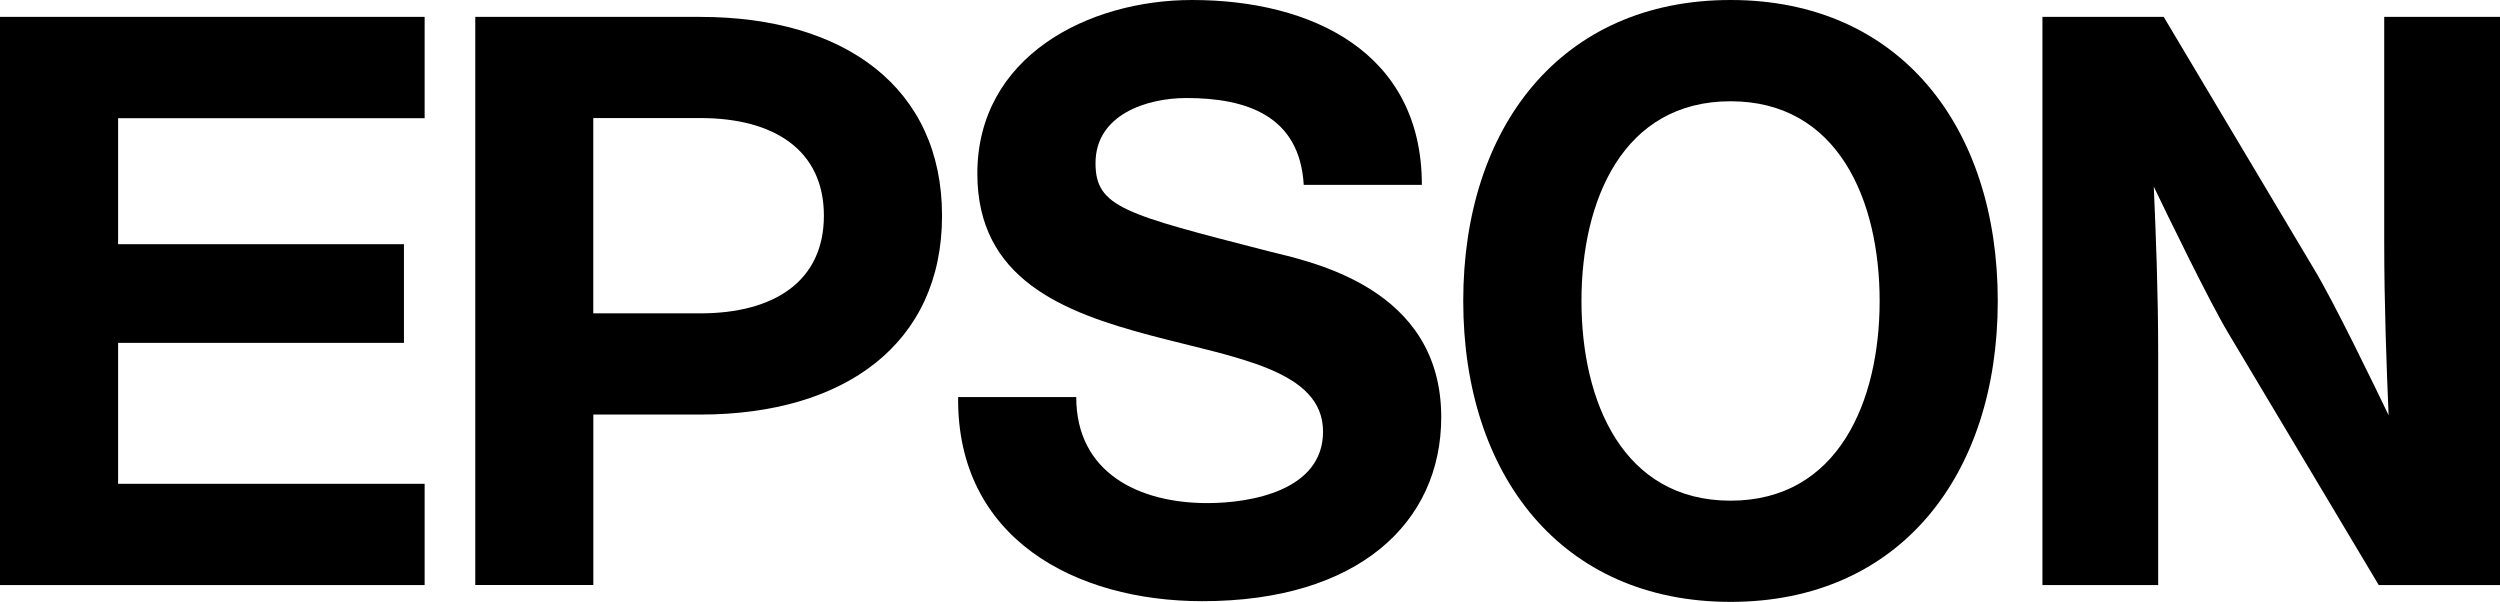 <svg xmlns="http://www.w3.org/2000/svg" width="153.603" height="36.983" viewBox="0 0 153.603 36.983">
  <g id="layer1" transform="translate(-231.99 -523.39)">
    <g id="g3414" transform="translate(321.893 523.39)">
      <path id="path3416" d="M-15.44-28.918c-6.612,0-9.16-6.087-9.16-12.272s2.548-12.268,9.16-12.268,9.16,6.082,9.16,12.268-2.555,12.272-9.16,12.272m0-30.762c-10.412,0-16.424,7.8-16.424,18.49S-25.852-22.7-15.44-22.7.978-30.5.978-41.19-5.033-59.68-15.44-59.68" transform="translate(31.864 59.68)"/>
    </g>
    <g id="g3418" transform="translate(231.99 524.428)">
      <path id="path3420" d="M0,0H26.09V6.223H7.257v7.741H24.819V20.03H7.257v8.658H26.09v6.221H0Z"/>
    </g>
    <g id="g3422" transform="translate(261.191 524.428)">
      <path id="path3424" d="M-13-17.123h-6.57v-12H-13c4.567,0,7.6,1.987,7.6,6s-3.037,6-7.6,6M-26.82-.431h7.254V-10.905H-13c8.892,0,14.859-4.367,14.859-12.216S-4.1-35.338-13-35.338H-26.82Z" transform="translate(26.82 35.338)"/>
    </g>
    <g id="g3426" transform="translate(357.476 524.428)">
      <path id="path3428" d="M-7,0h-7.451V34.909H-7.34V20.769c0-3.87-.138-7.3-.27-10.339.839,1.748,3.387,7,4.561,8.971L6.212,34.909h7.451V0H6.548V13.787c0,3.866.142,7.659.27,10.688-.839-1.748-3.38-7-4.572-8.965Z" transform="translate(14.455)"/>
    </g>
    <g id="g3430" transform="translate(290.855 523.39)">
      <path id="path3432" d="M-6.825-22.934c0,4.691,3.9,6.515,8.054,6.515,2.709,0,7.109-.786,7.109-4.389,0-3.805-5.375-4.525-10.562-5.905-5.439-1.44-10.678-3.48-10.678-9.949C-12.9-43.873-6.082-47.33.289-47.33c7.356,0,14.121,3.211,14.121,11.358H7.152c-.247-4.246-3.506-5.335-7.21-5.335-2.471,0-5.583,1.038-5.583,4,0,2.715,1.776,3.133,10.61,5.408C7.541-31.253,15.6-29.7,15.6-21.7c0,6.473-5.087,11.307-14.672,11.307-7.8,0-15.106-3.849-15.01-12.54Z" transform="translate(14.086 47.33)"/>
    </g>
  </g>
</svg>

